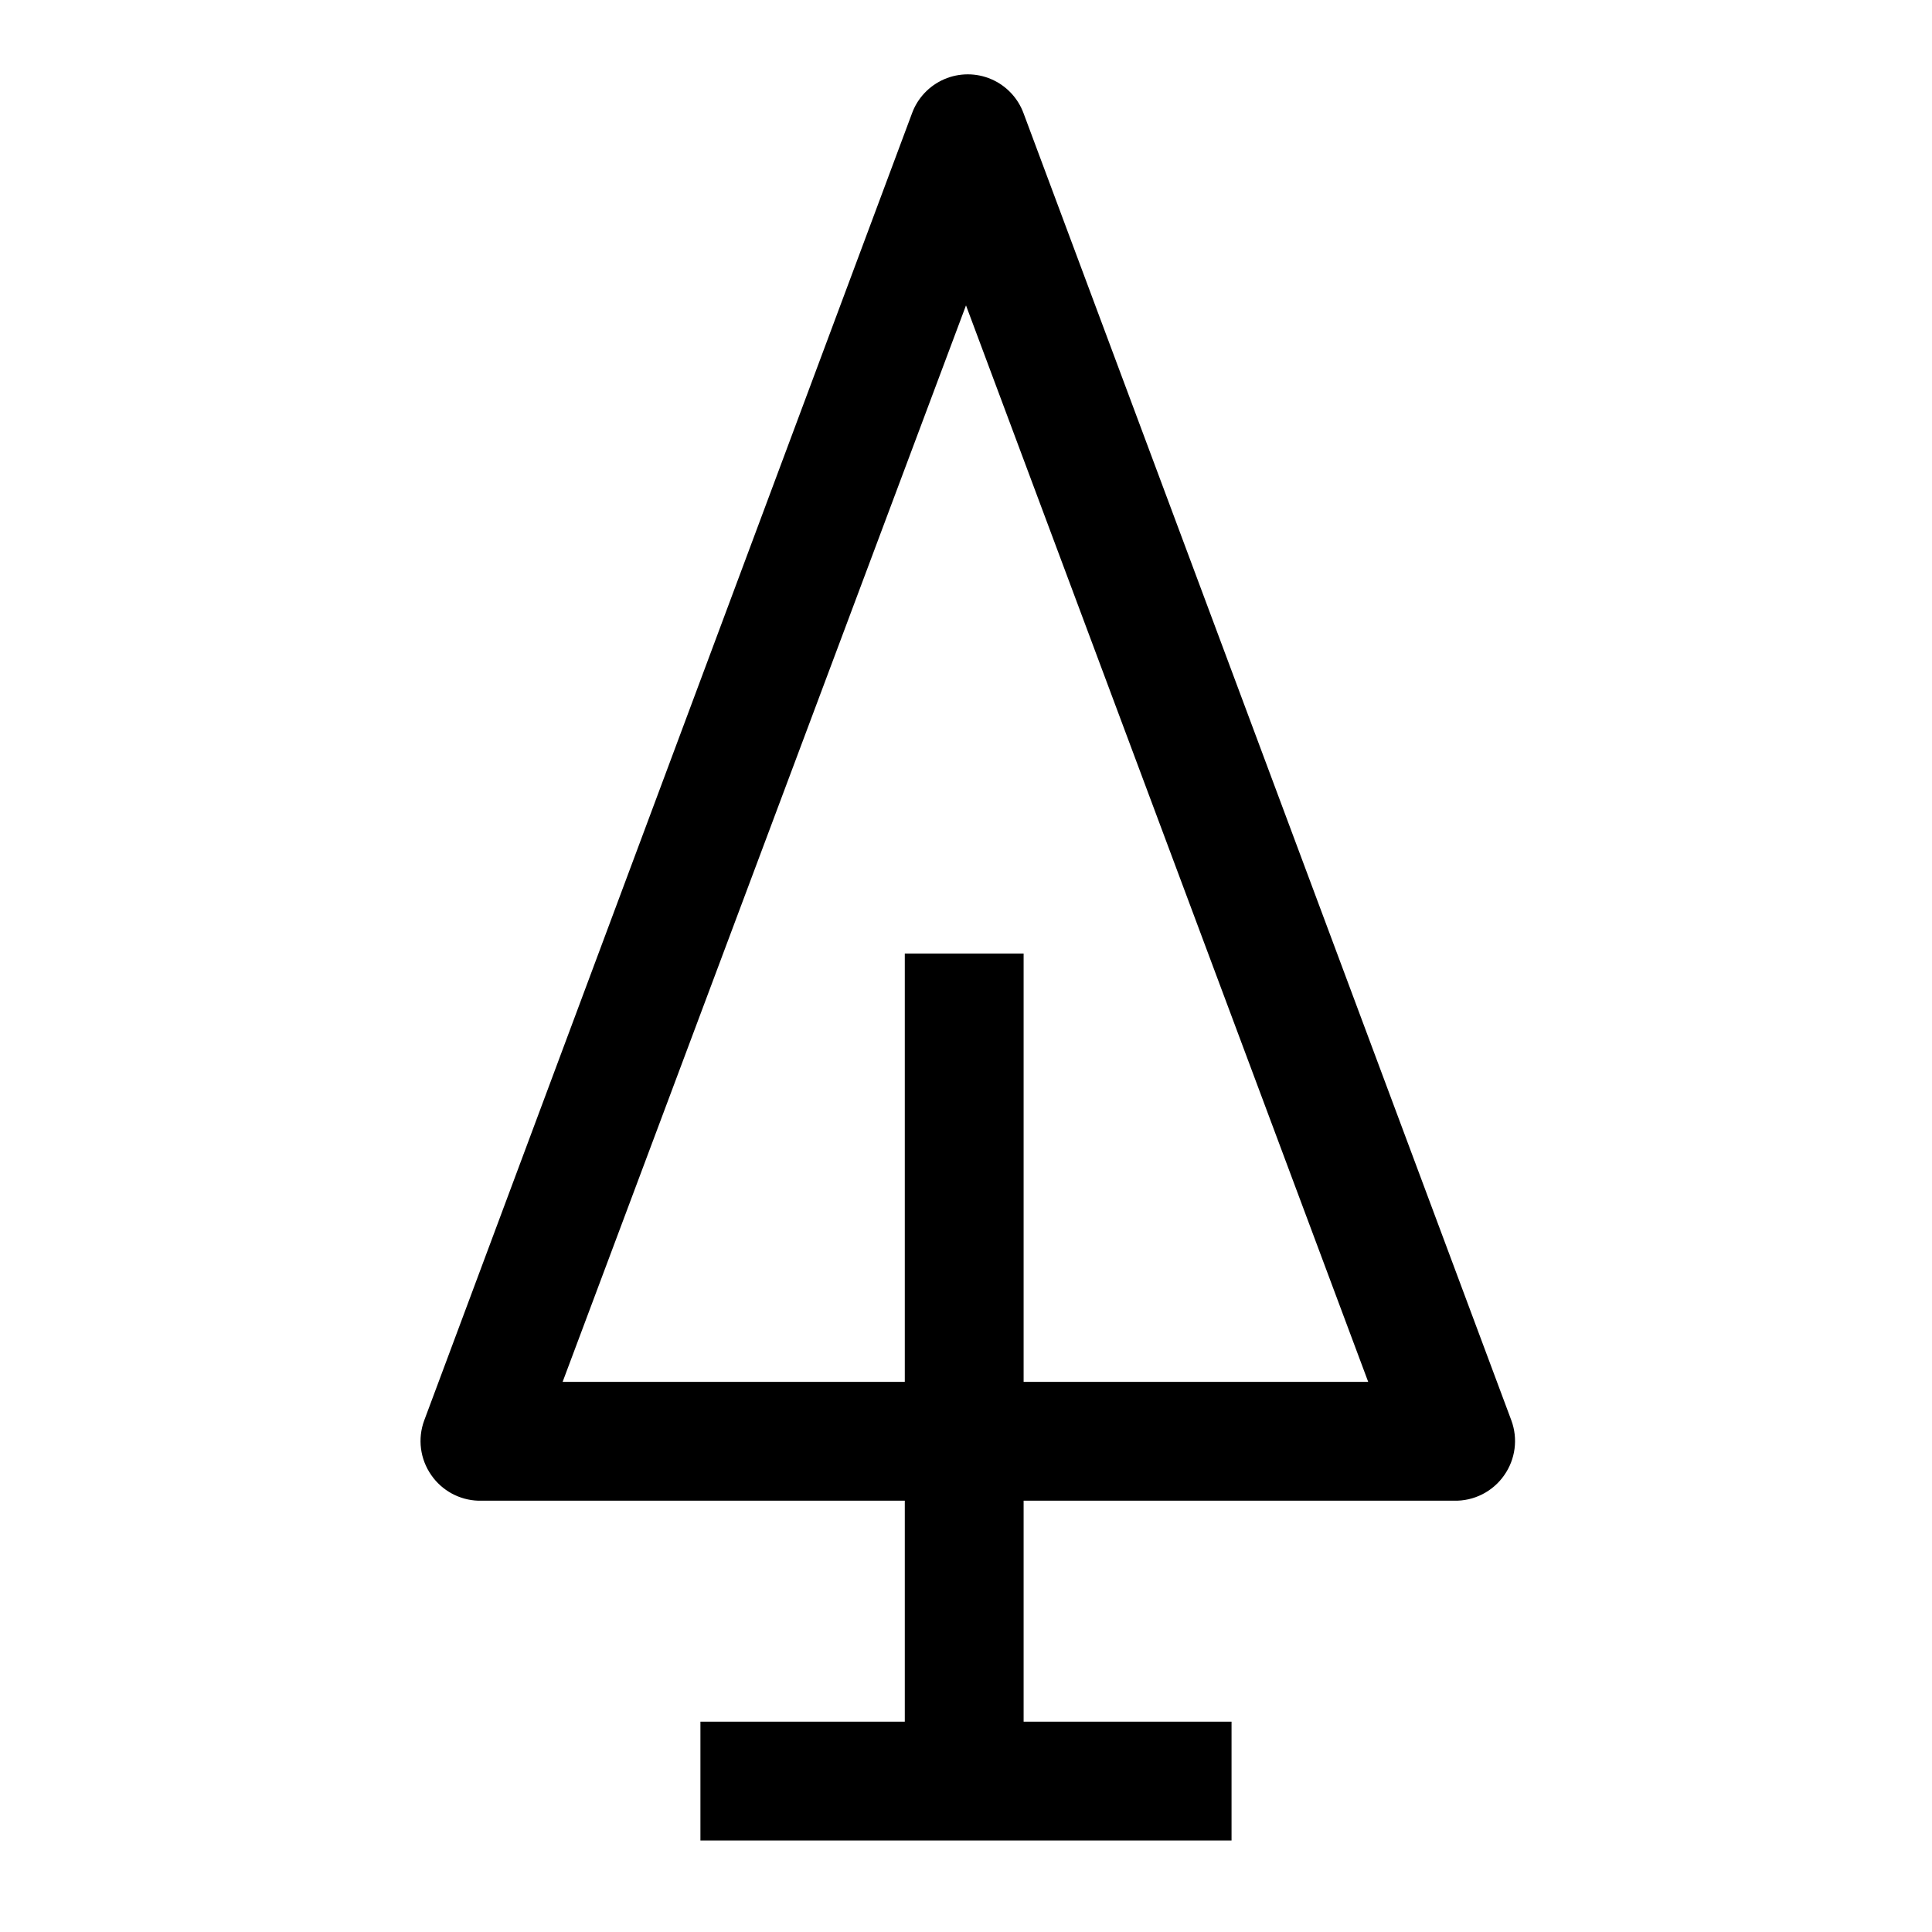 <?xml version="1.0" encoding="UTF-8"?>
<!-- The Best Svg Icon site in the world: iconSvg.co, Visit us! https://iconsvg.co -->
<svg fill="#000000" width="800px" height="800px" version="1.1" viewBox="144 144 512 512" xmlns="http://www.w3.org/2000/svg">
 <g>
  <path d="m383.78 396.69h31.488v227.19h-31.488z"/>
  <path d="m329.62 600.26h140.75v31.488h-140.75z"/>
  <path d="m529.26 541.7h-258.52c-4.984-0.16-9.598-2.672-12.438-6.769-2.965-4.227-3.672-9.641-1.887-14.484l129.26-346.37v-0.004c1.48-4.078 4.578-7.363 8.559-9.082 3.984-1.719 8.5-1.719 12.48 0 3.984 1.719 7.078 5.004 8.559 9.082l129.26 346.37v0.004c1.785 4.844 1.078 10.258-1.887 14.484-3.031 4.371-8.066 6.918-13.383 6.769zm-236.16-31.488h213.49l-106.59-285.28z"/>
 </g>
</svg>